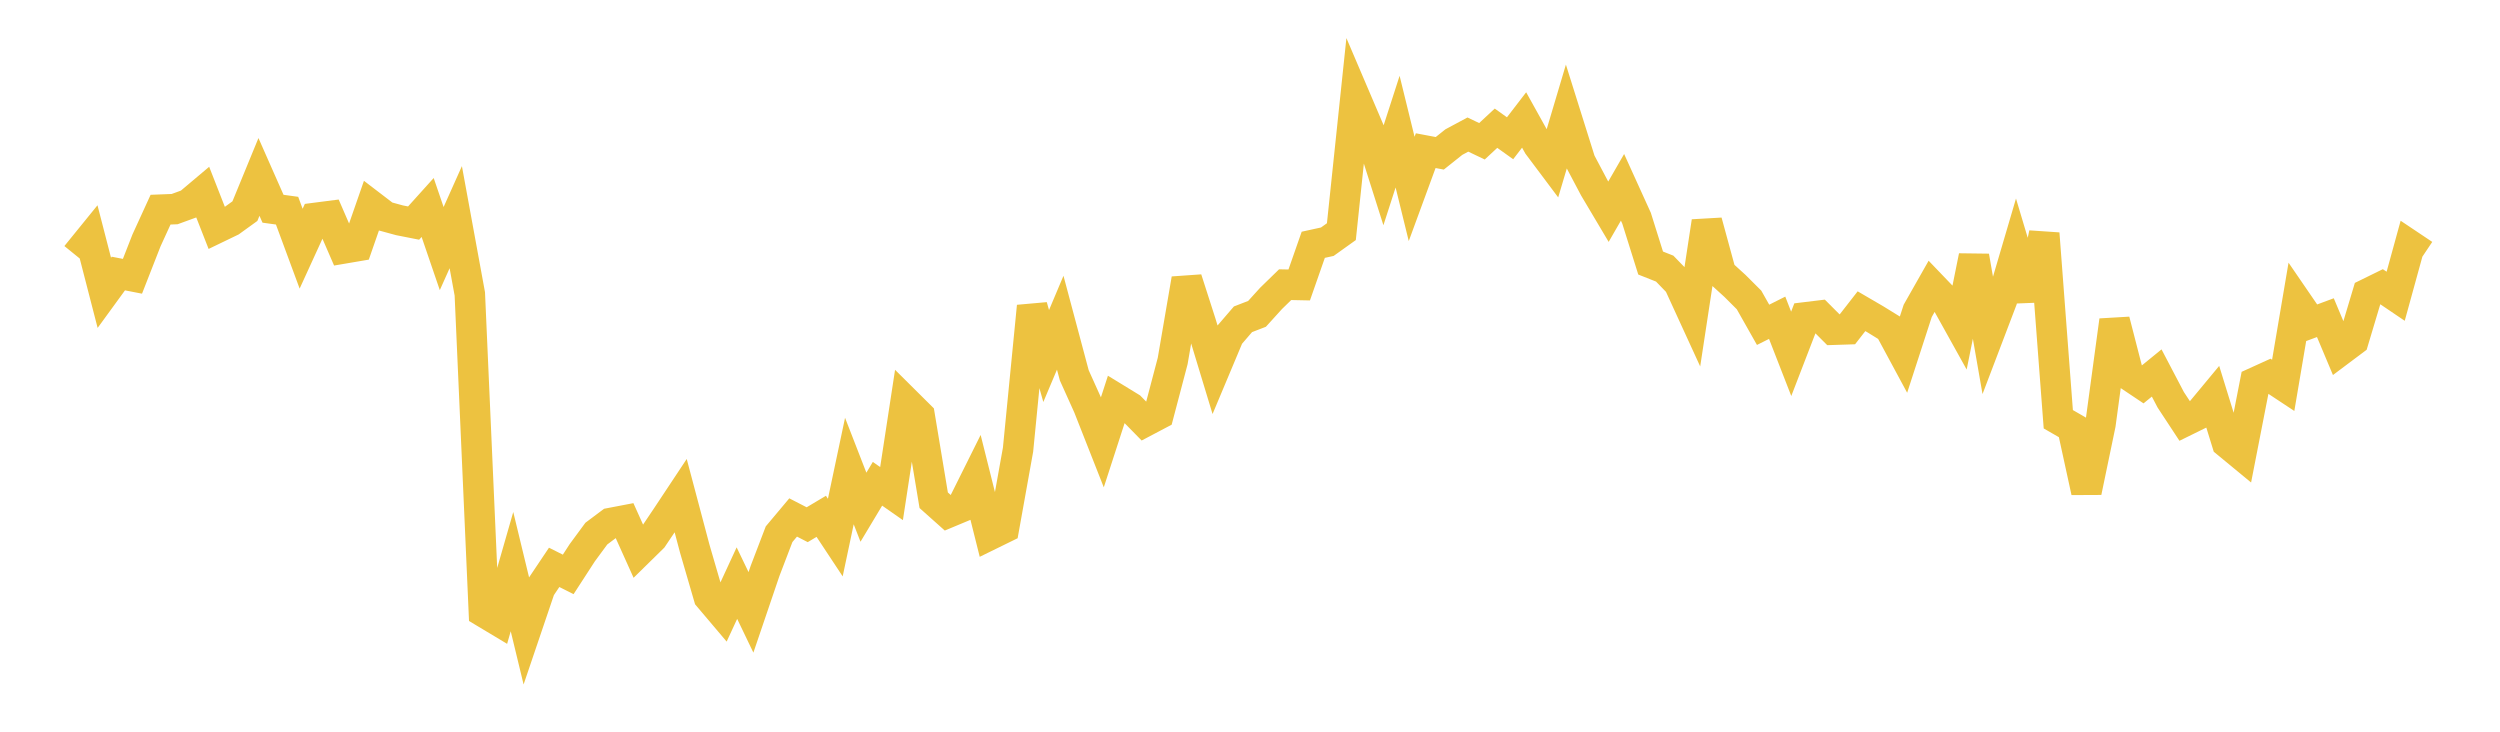 <svg width="164" height="48" xmlns="http://www.w3.org/2000/svg" xmlns:xlink="http://www.w3.org/1999/xlink"><path fill="none" stroke="rgb(237,194,64)" stroke-width="2" d="M5,16.771L5.922,15.635L6.844,19.21L7.766,17.944L8.689,18.124L9.611,15.768L10.533,13.754L11.455,13.718L12.377,13.382L13.299,12.605L14.222,14.961L15.144,14.516L16.066,13.85L16.988,11.606L17.91,13.693L18.832,13.82L19.754,16.314L20.677,14.296L21.599,14.177L22.521,16.302L23.443,16.145L24.365,13.495L25.287,14.2L26.21,14.452L27.132,14.634L28.054,13.611L28.976,16.307L29.898,14.247L30.82,19.28L31.743,40.156L32.665,40.709L33.587,37.499L34.509,41.312L35.431,38.593L36.353,37.218L37.275,37.681L38.198,36.257L39.12,35.005L40.042,34.314L40.964,34.137L41.886,36.185L42.808,35.28L43.731,33.907L44.653,32.516L45.575,35.99L46.497,39.157L47.419,40.246L48.341,38.252L49.263,40.172L50.186,37.456L51.108,35.045L52.03,33.946L52.952,34.421L53.874,33.871L54.796,35.265L55.719,30.9L56.641,33.273L57.563,31.736L58.485,32.38L59.407,26.355L60.329,27.271L61.251,32.816L62.174,33.639L63.096,33.254L64.018,31.403L64.94,35.085L65.862,34.633L66.784,29.496L67.707,20.092L68.629,23.356L69.551,21.17L70.473,24.624L71.395,26.669L72.317,29.009L73.24,26.162L74.162,26.726L75.084,27.666L76.006,27.18L76.928,23.679L77.85,18.303L78.772,21.173L79.695,24.215L80.617,22.018L81.539,20.945L82.461,20.589L83.383,19.573L84.305,18.675L85.228,18.694L86.15,16.058L87.072,15.856L87.994,15.197L88.916,6.43L89.838,8.589L90.76,11.495L91.683,8.636L92.605,12.394L93.527,9.883L94.449,10.057L95.371,9.322L96.293,8.827L97.216,9.268L98.138,8.411L99.06,9.07L99.982,7.87L100.904,9.529L101.826,10.759L102.749,7.658L103.671,10.593L104.593,12.336L105.515,13.888L106.437,12.288L107.359,14.317L108.281,17.255L109.204,17.621L110.126,18.573L111.048,20.583L111.97,14.535L112.892,17.917L113.814,18.756L114.737,19.677L115.659,21.308L116.581,20.845L117.503,23.211L118.425,20.819L119.347,20.707L120.269,21.63L121.192,21.6L122.114,20.416L123.036,20.954L123.958,21.523L124.88,23.233L125.802,20.392L126.725,18.765L127.647,19.727L128.569,21.385L129.491,16.812L130.413,22.096L131.335,19.674L132.257,16.54L133.18,19.626L134.102,15.32L135.024,27.503L135.946,28.034L136.868,32.265L137.79,27.832L138.713,21.021L139.635,24.602L140.557,25.219L141.479,24.468L142.401,26.227L143.323,27.629L144.246,27.175L145.168,26.064L146.09,29.052L147.012,29.812L147.934,25.089L148.856,24.67L149.778,25.279L150.701,19.836L151.623,21.181L152.545,20.838L153.467,23.033L154.389,22.342L155.311,19.264L156.234,18.811L157.156,19.435L158.078,16.083L159,16.7"></path></svg>